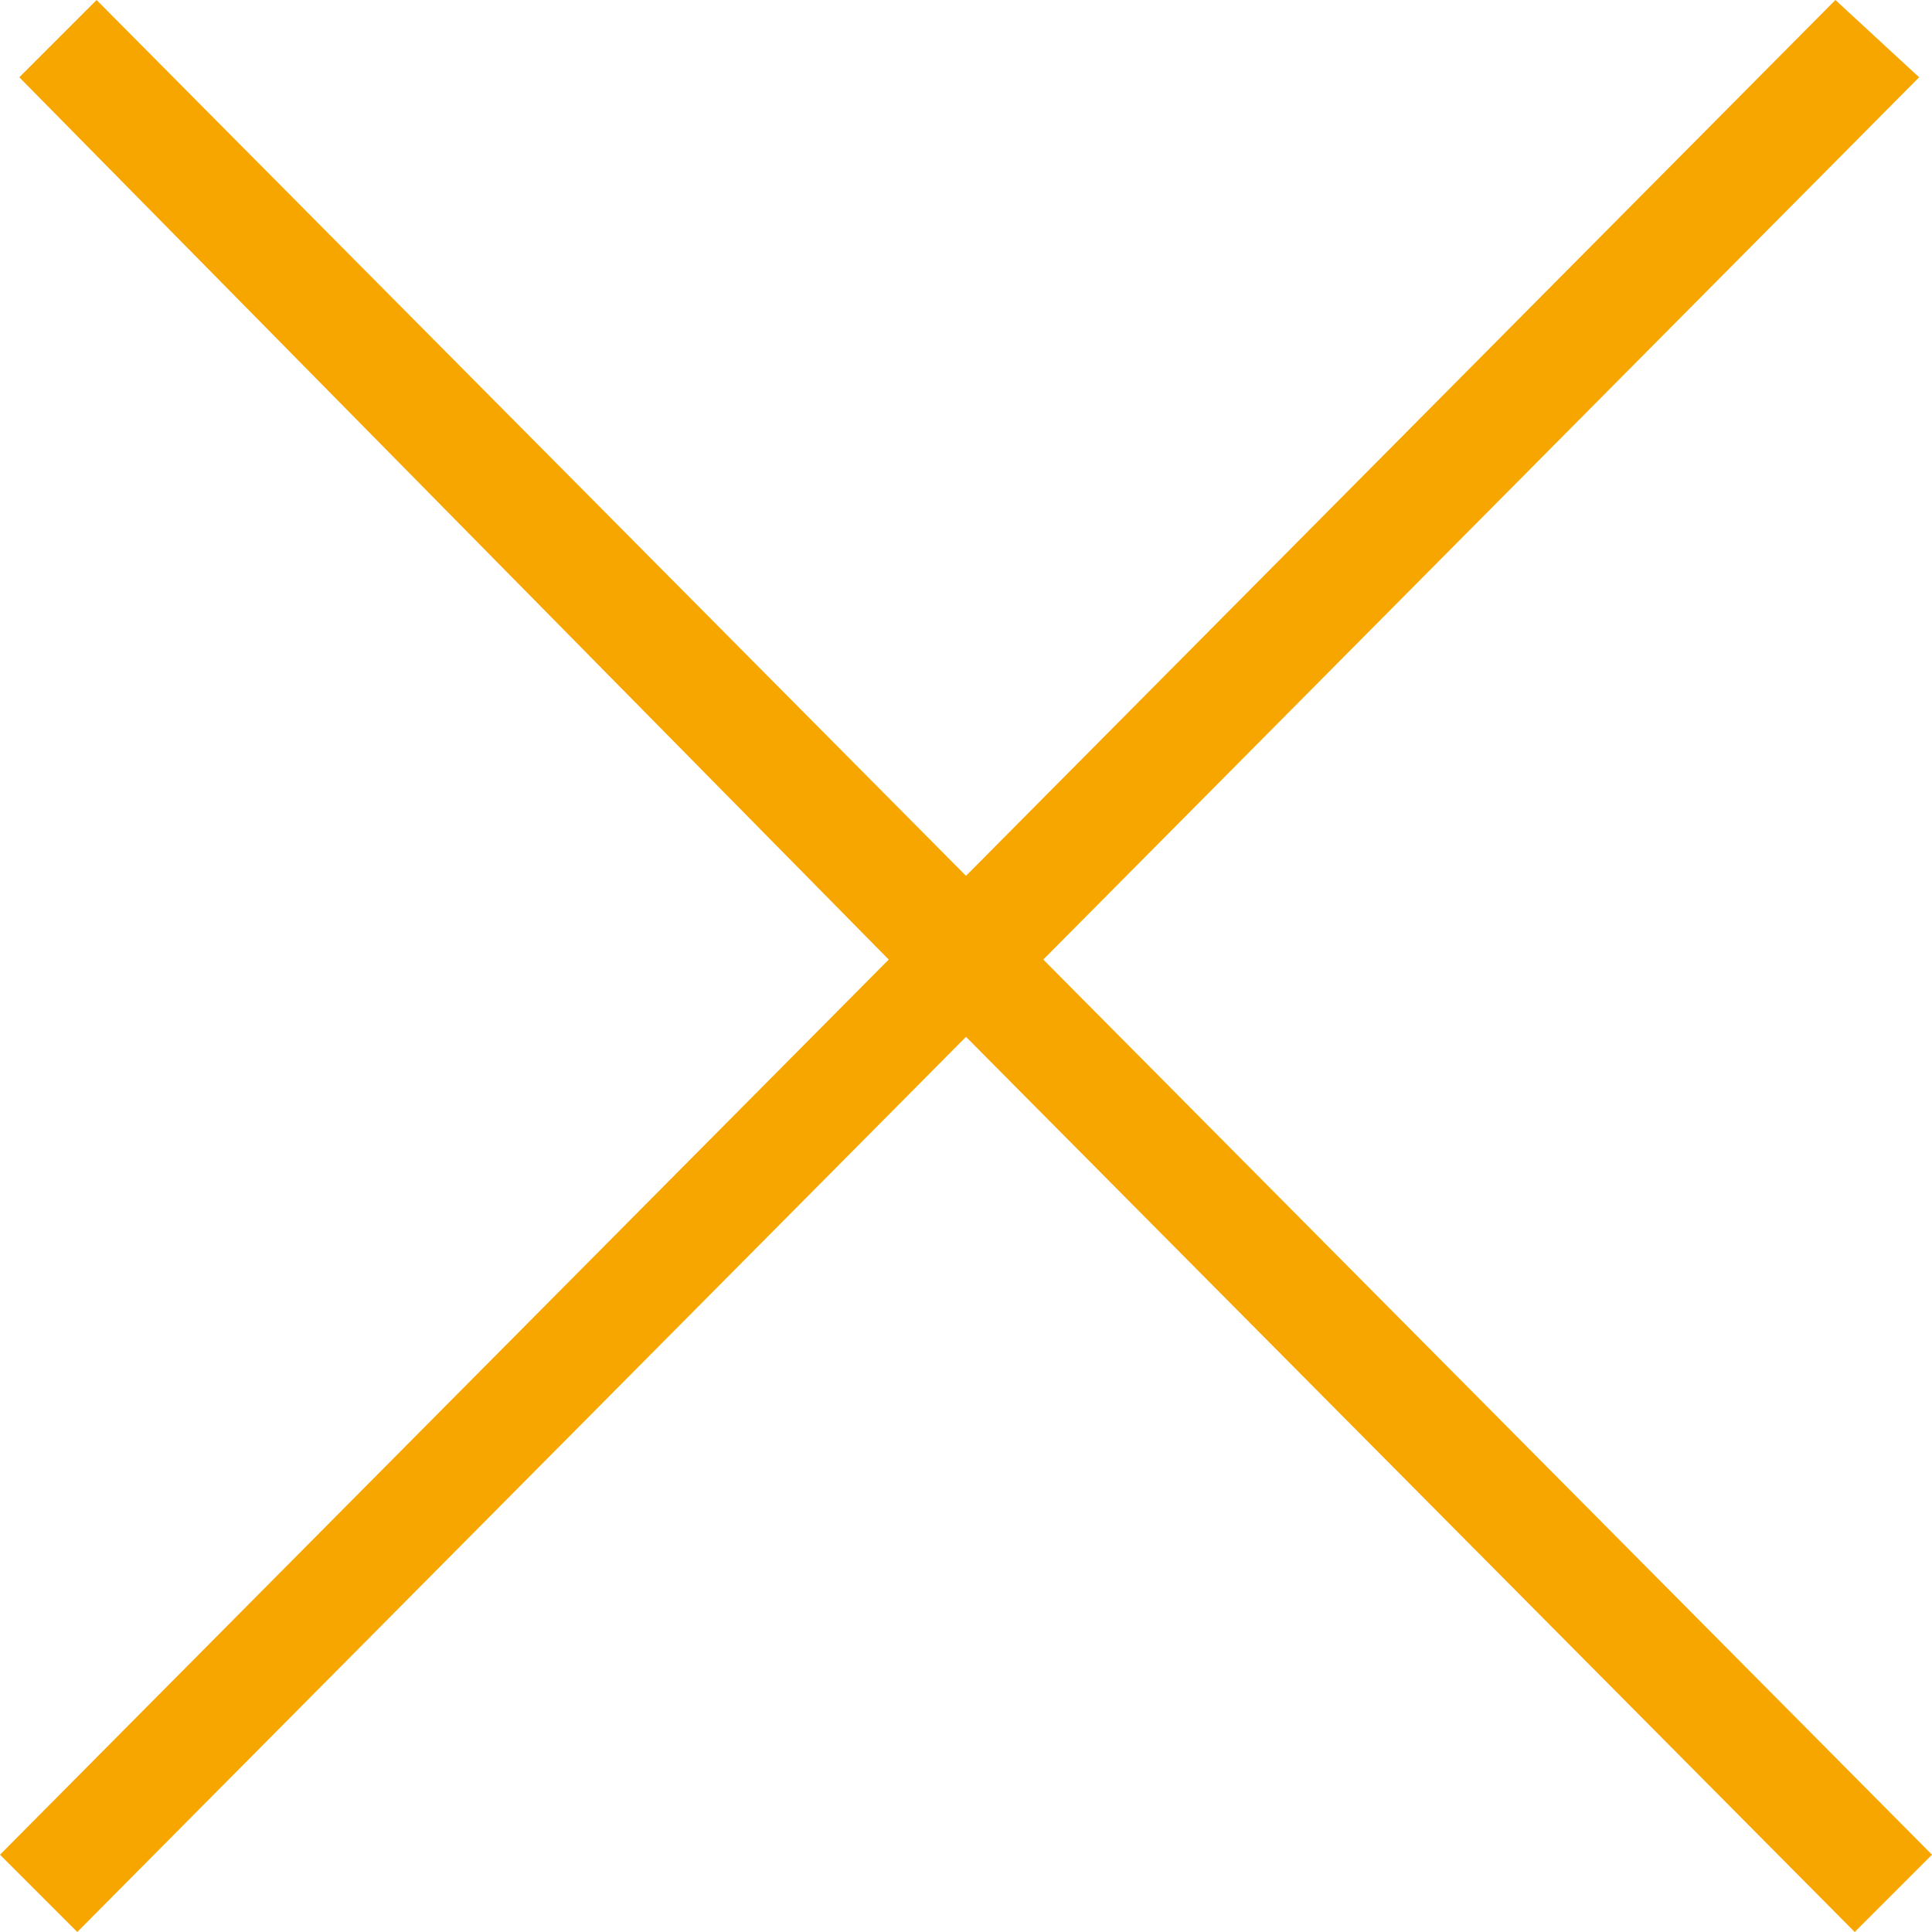 <?xml version="1.0" encoding="utf-8"?>
<!-- Generator: Adobe Illustrator 21.0.2, SVG Export Plug-In . SVG Version: 6.00 Build 0)  -->
<svg version="1.1" id="Calque_1" xmlns="http://www.w3.org/2000/svg" xmlns:xlink="http://www.w3.org/1999/xlink" x="0px" y="0px"
	 viewBox="0 0 30 30" style="enable-background:new 0 0 30 30;" xml:space="preserve">
<style type="text/css">
	.st0{fill:#F7A600;}
</style>
<title>cross</title>
<polygon class="st0" points="30,28.8 16.2,14.9 29.8,1.2 28.5,0 15,13.6 1.5,0 0.3,1.2 13.8,14.9 0,28.8 1.2,30 15,16.1 28.8,30 "/>
</svg>
